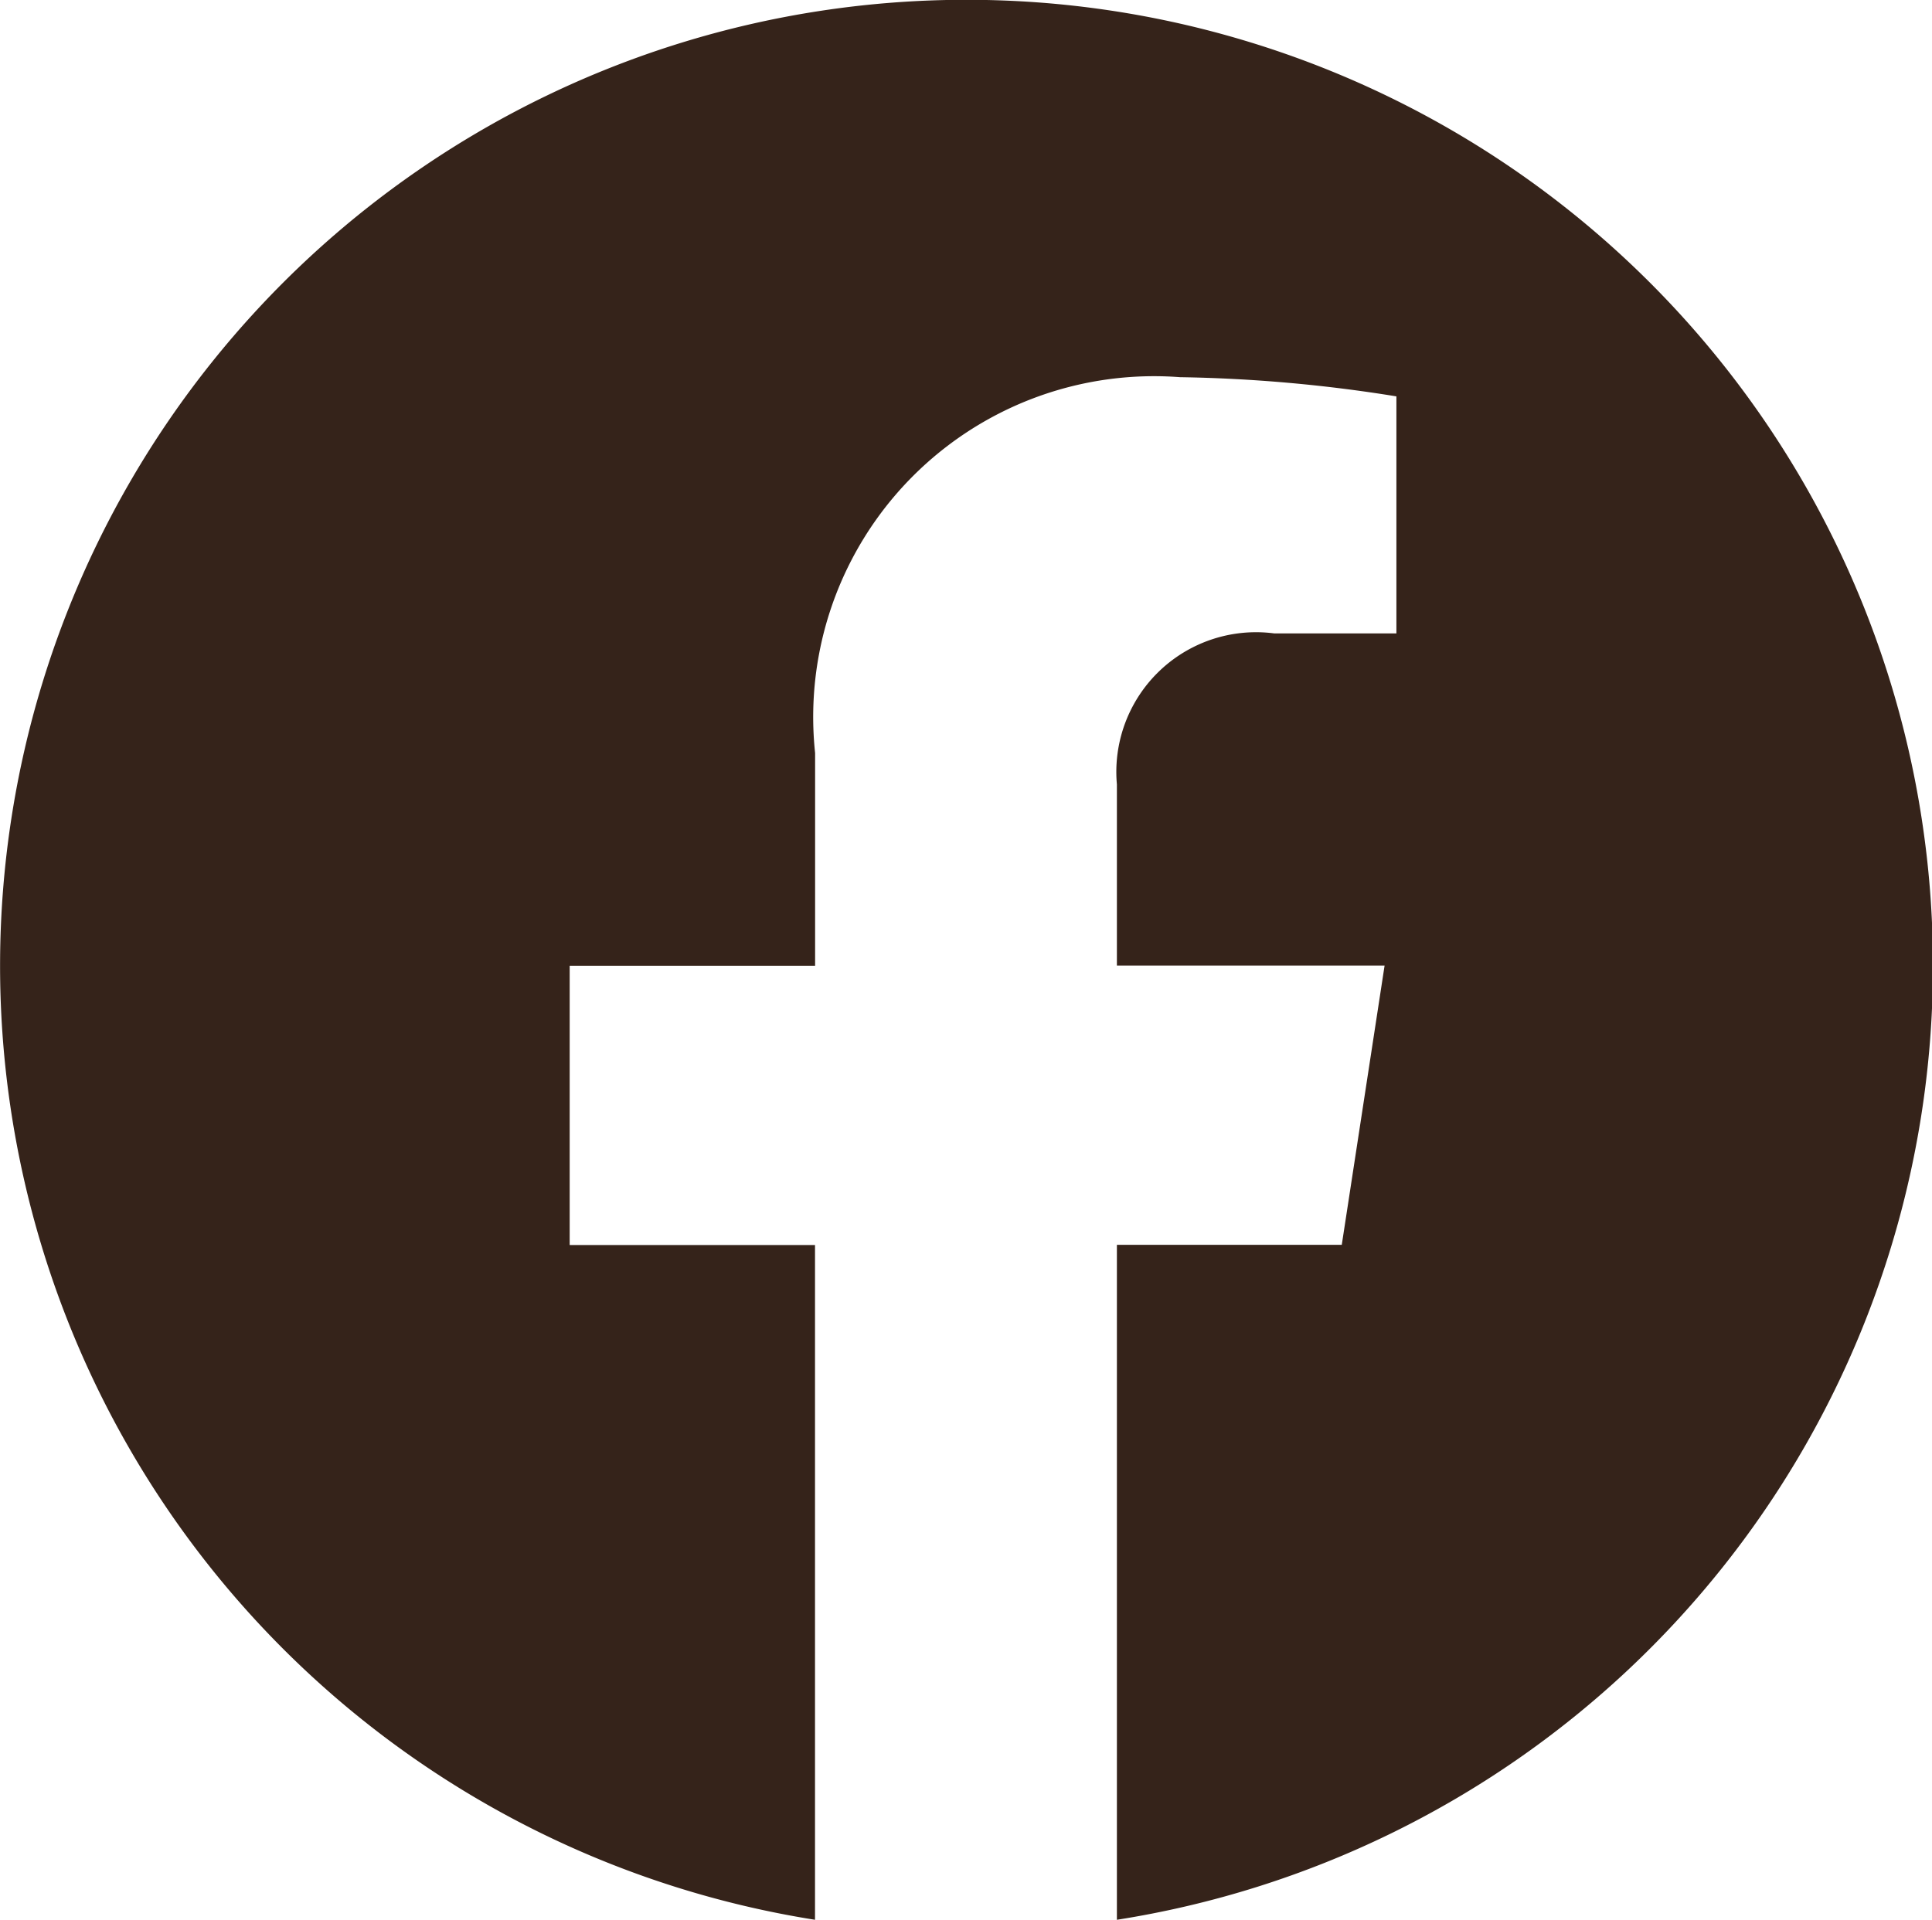 <svg xmlns="http://www.w3.org/2000/svg" width="20.121" height="20" viewBox="0 0 20.121 20">
  <path id="facebook-circle-svgrepo-com" d="M12.062,2a10.062,10.062,0,0,0-1.572,20V14.971H7.935V12.062h2.556V9.846a3.55,3.55,0,0,1,3.8-3.915,15.532,15.532,0,0,1,2.254.2V8.6H15.272a1.455,1.455,0,0,0-1.638,1.573V12.06h2.788l-.446,2.909H13.634V22A10.061,10.061,0,0,0,12.062,2Z" transform="translate(-2.002 -2.002)" fill="#35231a"/>
</svg>
